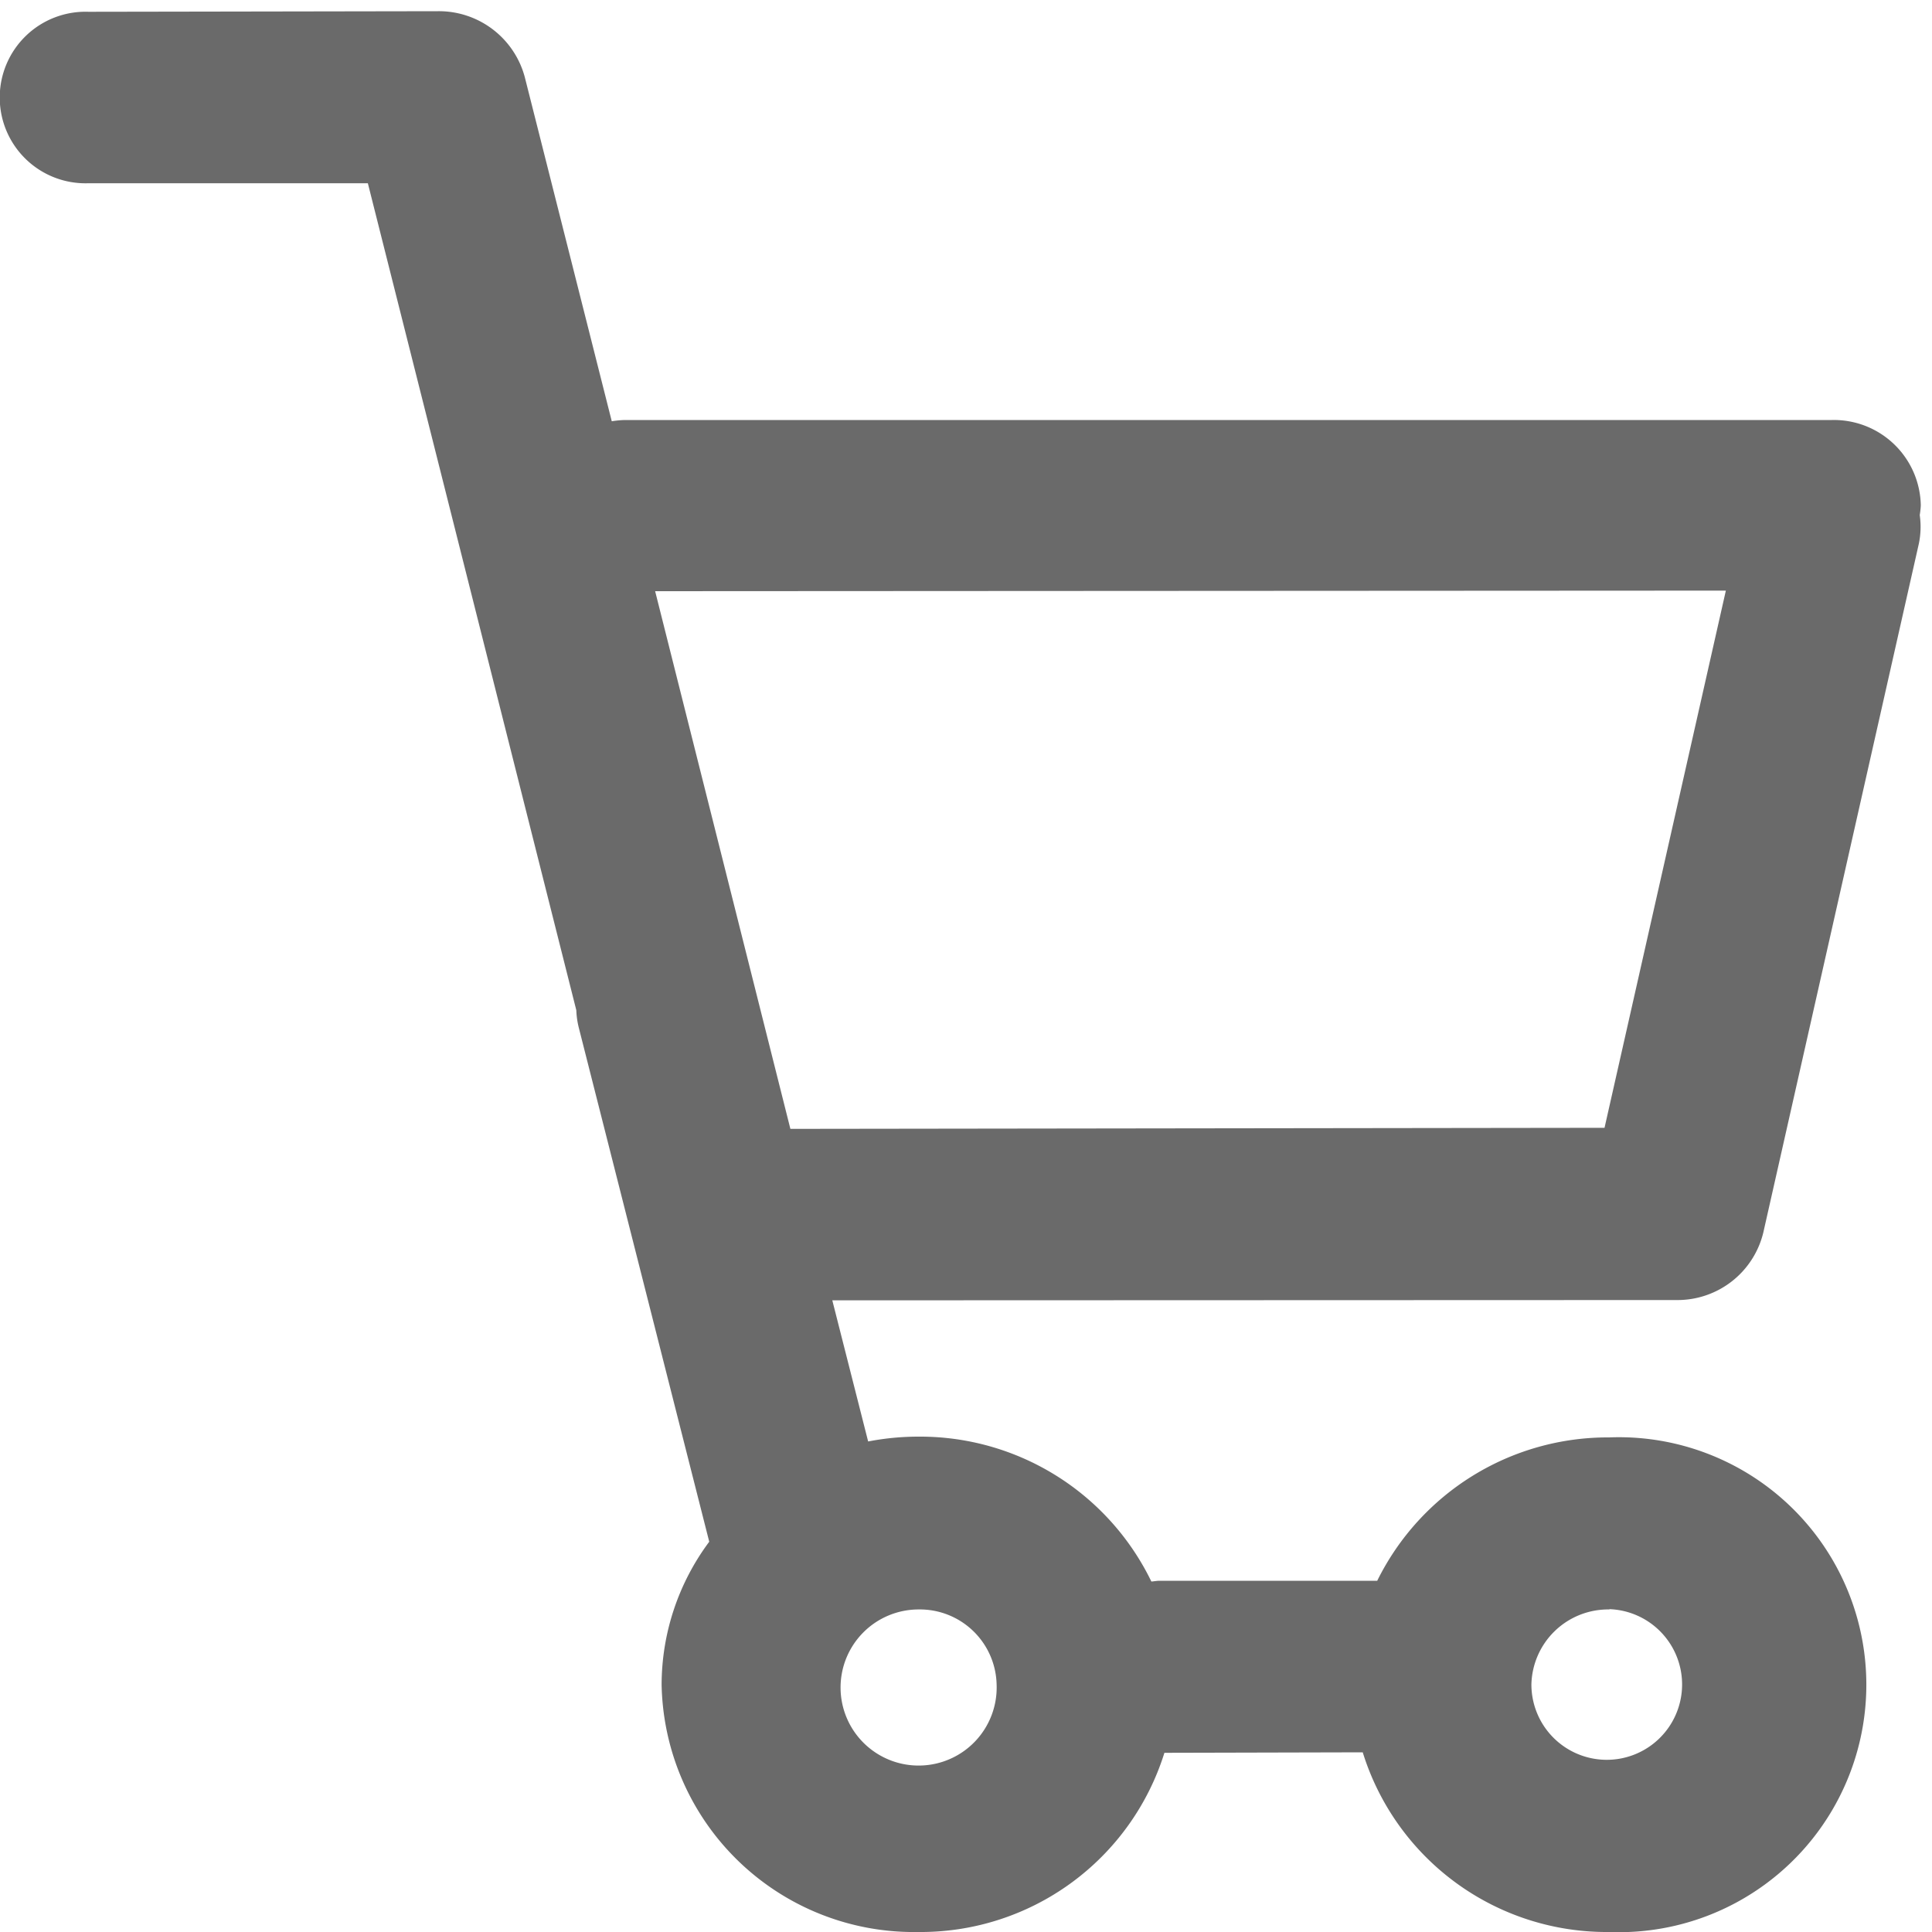 <svg xmlns="http://www.w3.org/2000/svg" width="20" height="20" viewBox="0 0 20 20">
  <g id="icon-cart" transform="translate(11149 3814.114)">
    <rect id="Rectangle_44" data-name="Rectangle 44" width="20" height="20" transform="translate(-11149 -3814.114)" fill="none"/>
    <g id="Group_7633" data-name="Group 7633" transform="translate(-11149 -3814)">
      <path id="Path_15263" data-name="Path 15263" d="M24.3,21.344a.914.914,0,0,0,.9-.7l1.609-7.126a.853.853,0,0,0,.01-.3.873.873,0,0,0,.011-.1.9.9,0,0,0-.923-.884h0l-12.491,0a.955.955,0,0,0-.137.013l-.9-3.561a.92.92,0,0,0-.9-.684h0l-3.618.006a.888.888,0,1,0,0,1.775h2.893l2.158,8.561a.861.861,0,0,0,.026.182l1.35,5.32a2.483,2.483,0,0,0-.493,1.48,2.611,2.611,0,0,0,2.653,2.56A2.644,2.644,0,0,0,19,26.031l2.053-.005a2.644,2.644,0,0,0,2.55,1.86,2.562,2.562,0,1,0,0-5.12,2.662,2.662,0,0,0-2.4,1.484h-.368l-1.885,0c-.029,0-.057.006-.085.008a2.661,2.661,0,0,0-2.41-1.5,2.741,2.741,0,0,0-.522.05l-.371-1.461Zm-.694,3.2a.78.78,0,1,1-.807.779A.795.795,0,0,1,23.608,24.547ZM24.812,14l-1.256,5.561-8.428.011-1.4-5.566ZM17.263,25.326a.808.808,0,1,1-.807-.779A.795.795,0,0,1,17.263,25.326Z" transform="translate(-6.946 -8)" fill="#6a6a6a"/>
    </g>
  </g>
</svg>
